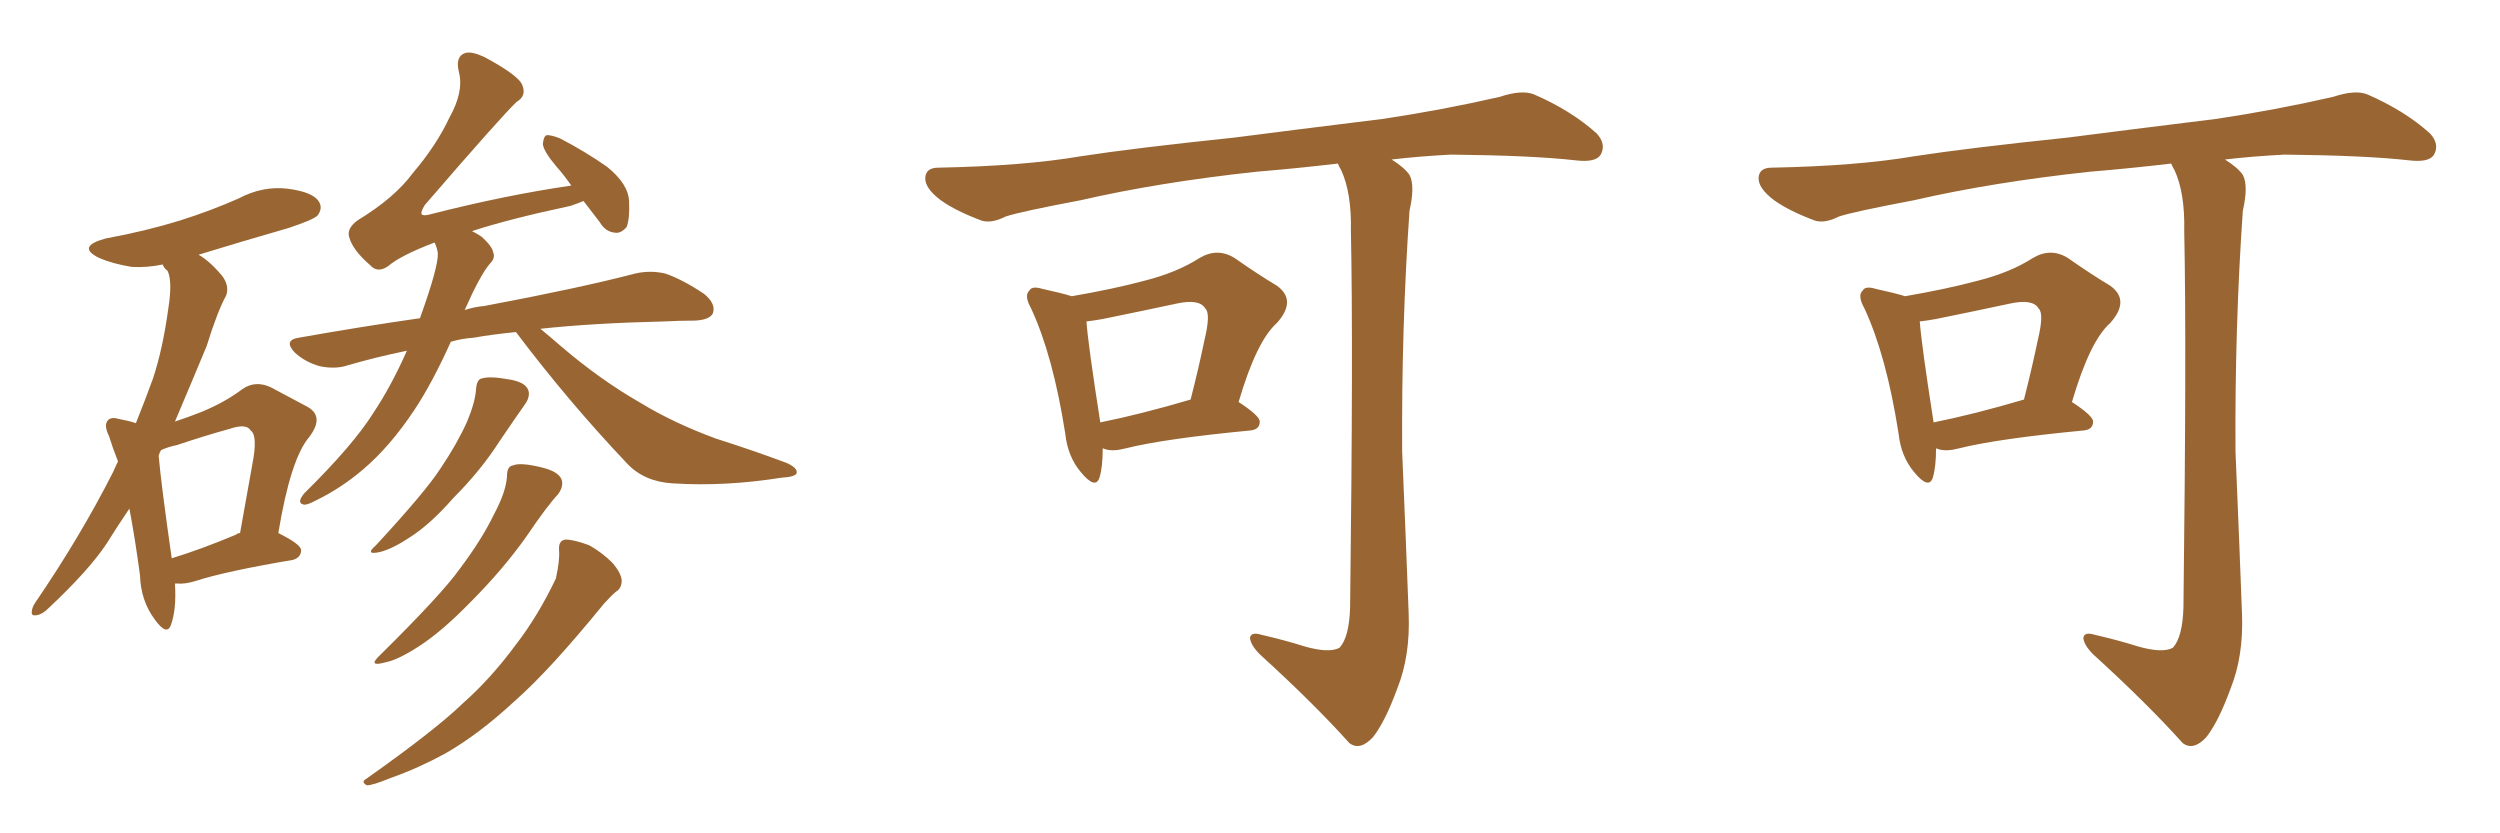 <svg xmlns="http://www.w3.org/2000/svg" xmlns:xlink="http://www.w3.org/1999/xlink" width="450" height="150"><path fill="#996633" padding="10" d="M31.49 105.03L31.49 105.03Q31.79 109.72 30.76 112.50L30.76 112.50Q30.03 114.55 27.83 111.47L27.83 111.47Q25.34 108.11 25.20 103.56L25.20 103.56Q24.32 96.97 23.29 91.55L23.29 91.55Q21.09 94.78 19.19 97.85L19.19 97.85Q15.97 102.69 8.79 109.42L8.79 109.42Q7.62 110.60 6.59 110.74L6.59 110.74Q5.71 110.89 5.71 110.30L5.71 110.30Q5.71 109.42 6.30 108.54L6.30 108.54Q14.50 96.53 20.36 84.96L20.36 84.96Q20.80 83.94 21.24 83.06L21.24 83.06Q20.21 80.42 19.63 78.52L19.63 78.52Q18.60 76.46 19.48 75.59L19.48 75.59Q20.07 75 21.53 75.44L21.53 75.44Q23.14 75.73 24.46 76.17L24.46 76.17Q26.22 71.78 27.54 68.12L27.54 68.12Q29.30 62.84 30.32 55.37L30.32 55.37Q31.05 50.68 30.18 48.78L30.18 48.78Q29.44 48.19 29.30 47.61L29.30 47.61Q26.51 48.19 23.73 48.05L23.73 48.05Q20.21 47.46 17.87 46.44L17.87 46.44Q13.62 44.38 19.04 42.92L19.04 42.92Q26.22 41.60 32.37 39.70L32.37 39.70Q37.94 37.94 42.92 35.74L42.92 35.74Q47.31 33.40 51.86 33.98L51.86 33.98Q56.40 34.57 57.42 36.33L57.42 36.33Q58.15 37.50 57.13 38.82L57.13 38.82Q56.40 39.55 52.00 41.02L52.00 41.02Q43.36 43.51 35.74 45.85L35.74 45.85Q37.79 47.02 39.99 49.66L39.99 49.66Q41.31 51.42 40.72 53.17L40.72 53.17Q39.11 56.10 37.21 62.26L37.21 62.26Q34.72 68.26 31.49 75.88L31.49 75.88Q34.13 75 36.33 74.12L36.33 74.12Q40.58 72.36 43.65 70.02L43.65 70.02Q46.00 68.41 48.78 69.73L48.78 69.73Q52.59 71.78 55.37 73.24L55.37 73.24Q58.45 75 55.66 78.66L55.66 78.66Q52.29 82.62 50.10 95.95L50.10 95.95Q54.20 98.00 54.20 99.02L54.20 99.02Q54.20 100.34 52.73 100.78L52.73 100.78Q40.58 102.83 35.16 104.59L35.16 104.59Q33.25 105.18 31.79 105.03L31.79 105.03Q31.64 105.03 31.49 105.03ZM42.48 96.24L42.48 96.24Q42.77 95.95 43.21 95.95L43.21 95.95Q44.38 89.36 45.41 83.64L45.41 83.64Q46.44 78.37 45.12 77.49L45.12 77.49Q44.38 76.17 41.31 77.20L41.31 77.20Q37.06 78.37 31.79 80.13L31.79 80.13Q30.32 80.42 29.00 81.01L29.00 81.01Q28.71 81.45 28.56 82.03L28.56 82.03Q29.00 87.16 30.91 100.49L30.91 100.49Q36.18 98.88 42.48 96.24ZM92.87 59.77L92.87 59.77Q88.48 60.21 85.25 60.79L85.25 60.79Q83.06 60.94 81.15 61.52L81.15 61.52Q77.78 68.99 74.56 73.83L74.56 73.83Q70.17 80.42 65.33 84.52L65.33 84.52Q61.38 87.89 56.84 90.09L56.84 90.09Q55.22 90.97 54.64 90.82L54.64 90.82Q53.32 90.53 54.79 88.77L54.79 88.77Q63.57 80.13 67.24 74.27L67.24 74.27Q70.46 69.43 73.24 63.13L73.24 63.13Q67.53 64.31 62.55 65.77L62.55 65.77Q60.35 66.50 57.57 65.92L57.57 65.92Q54.93 65.19 53.03 63.43L53.03 63.43Q50.98 61.23 53.76 60.79L53.76 60.79Q65.33 58.74 75.59 57.28L75.59 57.28Q78.96 47.90 78.81 45.56L78.81 45.56Q78.66 44.53 78.22 43.65L78.22 43.65Q72.07 46.00 69.87 47.90L69.87 47.90Q67.97 49.22 66.65 47.75L66.65 47.75Q63.43 44.97 62.84 42.63L62.84 42.63Q62.40 41.16 64.31 39.70L64.31 39.70Q71.04 35.60 74.27 31.20L74.27 31.20Q78.52 26.22 80.86 21.24L80.86 21.24Q83.50 16.55 82.62 13.04L82.62 13.04Q81.88 10.11 83.79 9.52L83.79 9.52Q84.96 9.23 87.16 10.25L87.16 10.25Q93.46 13.62 94.04 15.38L94.04 15.38Q94.78 17.29 93.02 18.31L93.02 18.31Q90.23 20.95 76.46 36.91L76.46 36.91Q75.73 38.09 75.88 38.53L75.88 38.53Q76.17 38.96 77.64 38.53L77.64 38.53Q90.82 35.16 102.83 33.40L102.83 33.40Q101.51 31.49 100.20 30.03L100.20 30.03Q97.85 27.25 97.71 25.93L97.71 25.93Q97.85 24.46 98.44 24.32L98.44 24.32Q99.32 24.32 100.78 24.90L100.78 24.90Q105.32 27.25 109.28 30.03L109.28 30.03Q113.09 33.11 113.23 36.18L113.23 36.18Q113.38 39.40 112.79 40.87L112.79 40.87Q111.77 42.04 110.74 41.89L110.74 41.89Q108.98 41.75 107.96 39.99L107.96 39.99Q106.35 37.94 105.03 36.18L105.03 36.18Q104.00 36.62 102.69 37.06L102.69 37.06Q91.70 39.40 84.96 41.60L84.96 41.60Q85.84 42.04 86.72 42.63L86.72 42.63Q88.62 44.38 88.77 45.41L88.77 45.41Q89.21 46.44 88.18 47.46L88.18 47.46Q86.43 49.51 83.64 55.81L83.64 55.81Q85.40 55.22 87.16 55.08L87.16 55.08Q104.30 51.86 114.40 49.22L114.40 49.22Q117.04 48.63 119.68 49.22L119.68 49.22Q122.75 50.24 126.71 52.88L126.71 52.88Q128.91 54.64 128.32 56.40L128.32 56.40Q127.73 57.57 125.10 57.71L125.10 57.71Q122.31 57.71 119.53 57.86L119.53 57.86Q106.93 58.15 97.27 59.18L97.27 59.18Q98.88 60.50 101.07 62.40L101.07 62.40Q108.11 68.41 115.28 72.51L115.28 72.51Q121.29 76.17 128.91 78.96L128.91 78.96Q135.79 81.15 141.65 83.35L141.65 83.35Q143.55 84.23 143.41 85.11L143.41 85.11Q143.26 85.84 140.63 85.99L140.63 85.99Q130.52 87.60 121.14 87.01L121.14 87.01Q116.02 86.72 112.94 83.50L112.94 83.50Q102.25 72.22 92.87 59.77ZM85.69 70.02L85.69 70.02Q85.84 68.26 86.72 68.12L86.72 68.12Q88.18 67.68 91.41 68.26L91.41 68.26Q94.48 68.70 95.07 70.17L95.07 70.17Q95.51 71.34 94.48 72.80L94.48 72.80Q93.02 74.85 89.94 79.39L89.94 79.39Q86.57 84.67 81.59 89.65L81.59 89.65Q77.49 94.34 73.83 96.68L73.83 96.68Q70.75 98.73 68.55 99.32L68.55 99.32Q65.48 100.05 67.68 98.14L67.68 98.14Q76.61 88.48 79.25 84.38L79.25 84.38Q82.32 79.83 84.08 75.88L84.08 75.88Q85.55 72.36 85.69 70.02ZM91.26 85.69L91.26 85.69Q91.26 83.94 92.29 83.79L92.29 83.79Q93.60 83.20 97.27 84.08L97.27 84.08Q100.49 84.81 101.07 86.28L101.07 86.28Q101.51 87.45 100.49 88.92L100.49 88.92Q98.44 91.11 94.78 96.53L94.78 96.53Q90.53 102.54 84.67 108.40L84.67 108.40Q79.54 113.67 75.44 116.31L75.44 116.31Q71.63 118.80 69.29 119.24L69.29 119.24Q66.06 120.12 68.41 117.92L68.41 117.92Q79.54 106.93 82.76 102.39L82.76 102.39Q86.72 97.12 88.92 92.58L88.92 92.58Q91.11 88.48 91.26 85.69ZM100.63 99.02L100.63 99.02L100.63 99.02Q100.49 97.27 101.81 97.12L101.81 97.12Q103.27 97.12 106.05 98.14L106.05 98.14Q108.40 99.46 110.30 101.37L110.30 101.37Q111.77 103.13 111.91 104.44L111.91 104.44Q111.91 105.91 110.89 106.49L110.89 106.49Q110.01 107.23 108.69 108.69L108.69 108.69Q99.02 120.56 92.87 125.98L92.87 125.98Q86.28 132.13 80.13 135.64L80.13 135.64Q75.29 138.28 70.31 140.04L70.31 140.04Q67.09 141.36 66.06 141.36L66.06 141.36Q64.89 140.77 65.92 140.19L65.92 140.19Q78.37 131.40 83.35 126.56L83.35 126.56Q88.33 122.17 92.87 116.02L92.87 116.02Q96.83 110.89 100.05 104.15L100.05 104.15Q100.78 100.93 100.63 99.02ZM198.49 80.71L198.49 80.71Q198.49 84.08 197.90 85.99L197.90 85.99Q197.17 88.18 194.53 84.96L194.53 84.96Q192.19 82.18 191.75 78.08L191.75 78.08Q189.55 64.01 185.60 55.52L185.60 55.52Q184.28 53.17 185.30 52.29L185.30 52.29Q185.74 51.42 187.65 52.00L187.65 52.00Q191.02 52.73 192.92 53.32L192.92 53.32Q200.54 52.00 205.96 50.54L205.96 50.54Q211.82 49.07 215.92 46.44L215.92 46.44Q219.14 44.53 222.22 46.44L222.22 46.44Q226.61 49.51 229.83 51.42L229.83 51.42Q233.50 54.05 229.83 58.15L229.83 58.15Q226.17 61.38 222.95 72.36L222.95 72.36Q226.76 74.85 226.76 75.88L226.76 75.88Q226.76 77.34 225 77.49L225 77.49Q209.62 78.96 202.59 80.71L202.59 80.71Q200.39 81.30 198.93 80.86L198.93 80.86Q198.63 80.71 198.49 80.71ZM198.05 76.03L198.05 76.03Q205.37 74.56 214.31 71.92L214.31 71.92Q215.77 66.21 216.80 61.23L216.80 61.23Q217.97 56.40 216.94 55.52L216.94 55.52Q215.92 53.76 211.82 54.64L211.82 54.64Q205.66 55.96 198.49 57.42L198.49 57.42Q196.88 57.71 195.56 57.86L195.56 57.86Q195.85 61.96 198.05 76.03ZM234.67 116.31L234.67 116.31L234.67 116.31Q239.21 117.63 241.11 116.60L241.11 116.60Q242.87 114.70 243.02 109.28L243.02 109.28Q243.60 61.96 243.16 41.60L243.16 41.60Q243.31 34.72 241.41 30.62L241.41 30.62Q240.97 29.88 240.82 29.44L240.82 29.44Q233.35 30.32 226.17 30.91L226.17 30.91Q208.59 32.81 194.53 36.04L194.53 36.04Q183.69 38.09 181.05 38.96L181.05 38.96Q178.42 40.28 176.66 39.70L176.66 39.70Q171.97 37.94 169.34 36.04L169.34 36.04Q166.41 33.84 166.55 31.93L166.55 31.93Q166.70 30.18 168.90 30.18L168.90 30.18Q184.28 29.88 194.53 28.13L194.53 28.13Q204.05 26.66 222.22 24.76L222.22 24.76Q231.30 23.58 249.02 21.39L249.02 21.39Q259.72 19.78 269.97 17.43L269.97 17.43Q273.93 16.11 276.12 16.99L276.12 16.99Q282.86 19.92 287.40 24.02L287.40 24.02Q289.16 25.93 288.13 27.83L288.13 27.83Q287.26 29.30 283.59 28.86L283.59 28.86Q275.83 27.98 261.18 27.83L261.18 27.83Q255.47 28.13 250.49 28.71L250.49 28.71Q252.83 30.18 253.71 31.49L253.71 31.49Q254.74 33.40 253.71 37.94L253.71 37.94Q252.25 58.89 252.39 81.30L252.39 81.30Q253.13 98.88 253.56 110.45L253.56 110.45Q253.86 118.07 251.51 123.93L251.51 123.93Q249.32 129.93 247.12 132.71L247.12 132.71Q244.78 135.21 242.87 133.74L242.87 133.74Q236.57 126.71 226.76 117.77L226.76 117.77Q225.15 116.16 225 114.84L225 114.84Q225.15 113.67 227.05 114.26L227.05 114.26Q231.45 115.28 234.67 116.31ZM348.49 80.71L348.49 80.71Q348.49 84.08 347.90 85.99L347.90 85.99Q347.17 88.18 344.53 84.96L344.53 84.96Q342.19 82.18 341.75 78.08L341.75 78.08Q339.55 64.01 335.60 55.52L335.60 55.52Q334.28 53.17 335.30 52.29L335.30 52.29Q335.74 51.42 337.65 52.00L337.65 52.00Q341.02 52.73 342.92 53.32L342.92 53.32Q350.54 52.00 355.96 50.54L355.96 50.54Q361.82 49.07 365.92 46.44L365.92 46.44Q369.14 44.53 372.22 46.44L372.22 46.44Q376.61 49.51 379.83 51.42L379.83 51.42Q383.50 54.05 379.83 58.15L379.83 58.15Q376.17 61.38 372.95 72.36L372.95 72.36Q376.76 74.85 376.76 75.88L376.76 75.88Q376.76 77.34 375 77.49L375 77.49Q359.62 78.96 352.59 80.71L352.59 80.71Q350.39 81.30 348.93 80.86L348.93 80.86Q348.63 80.71 348.49 80.71ZM348.05 76.03L348.05 76.03Q355.37 74.56 364.31 71.92L364.31 71.92Q365.77 66.21 366.80 61.23L366.80 61.23Q367.97 56.40 366.94 55.52L366.94 55.52Q365.92 53.76 361.82 54.64L361.82 54.64Q355.66 55.96 348.49 57.42L348.49 57.42Q346.88 57.71 345.56 57.86L345.56 57.86Q345.85 61.96 348.05 76.03ZM384.67 116.31L384.67 116.31L384.67 116.31Q389.21 117.63 391.11 116.60L391.11 116.60Q392.87 114.70 393.02 109.28L393.02 109.28Q393.60 61.96 393.16 41.60L393.16 41.60Q393.31 34.72 391.41 30.62L391.41 30.62Q390.97 29.88 390.82 29.44L390.82 29.44Q383.35 30.32 376.17 30.91L376.17 30.91Q358.59 32.81 344.53 36.04L344.53 36.04Q333.69 38.09 331.05 38.96L331.05 38.96Q328.42 40.28 326.66 39.70L326.66 39.70Q321.97 37.94 319.34 36.04L319.34 36.04Q316.41 33.84 316.55 31.93L316.55 31.93Q316.70 30.18 318.90 30.18L318.90 30.18Q334.28 29.88 344.53 28.13L344.53 28.13Q354.05 26.66 372.22 24.76L372.22 24.76Q381.30 23.58 399.02 21.39L399.02 21.39Q409.72 19.78 419.97 17.43L419.97 17.43Q423.93 16.11 426.12 16.99L426.12 16.99Q432.86 19.92 437.40 24.02L437.40 24.02Q439.16 25.93 438.13 27.83L438.13 27.83Q437.26 29.30 433.59 28.86L433.59 28.86Q425.83 27.98 411.18 27.83L411.18 27.83Q405.47 28.13 400.49 28.71L400.49 28.71Q402.83 30.18 403.71 31.49L403.71 31.49Q404.74 33.40 403.71 37.94L403.71 37.94Q402.25 58.89 402.39 81.30L402.39 81.30Q403.13 98.88 403.56 110.45L403.56 110.45Q403.86 118.07 401.51 123.93L401.51 123.93Q399.32 129.93 397.12 132.71L397.12 132.71Q394.78 135.21 392.87 133.74L392.87 133.74Q386.57 126.71 376.76 117.77L376.76 117.77Q375.15 116.16 375 114.84L375 114.84Q375.15 113.67 377.05 114.26L377.05 114.26Q381.45 115.28 384.67 116.31Z"/></svg>